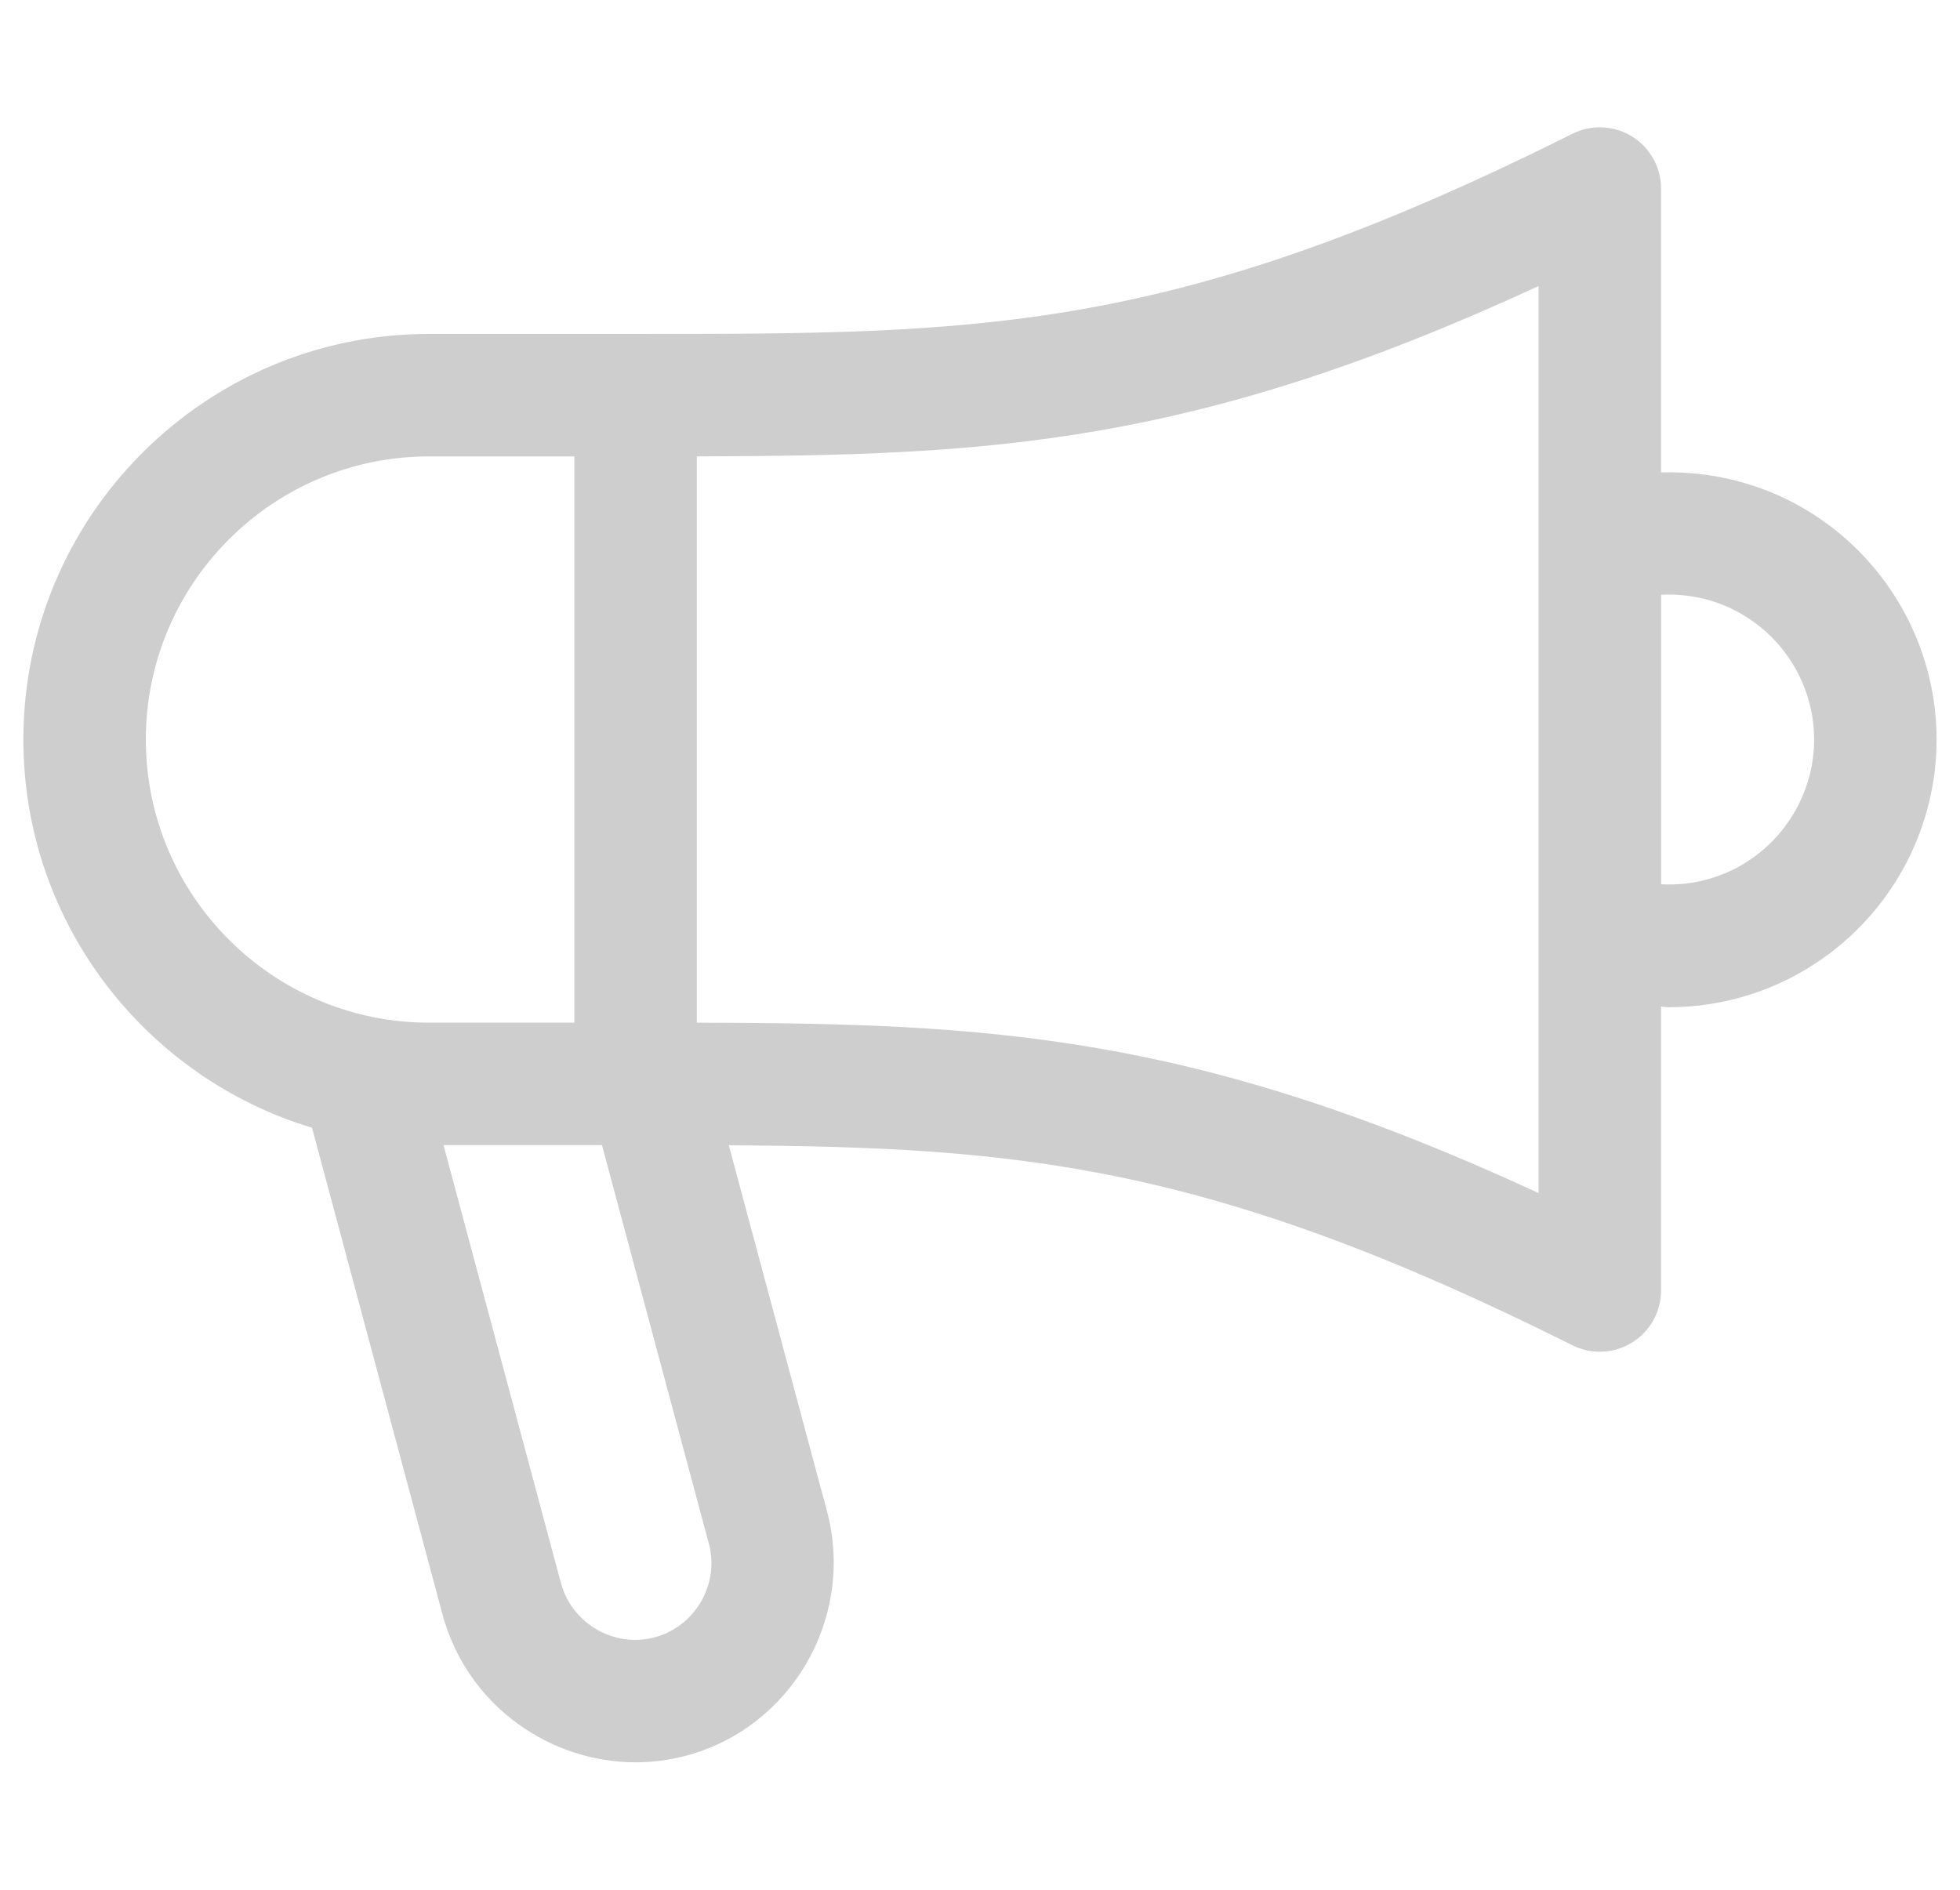 <?xml version="1.0" encoding="utf-8"?>
<!-- Generator: Adobe Illustrator 14.0.0, SVG Export Plug-In . SVG Version: 6.00 Build 43363)  -->
<!DOCTYPE svg PUBLIC "-//W3C//DTD SVG 1.0//EN" "http://www.w3.org/TR/2001/REC-SVG-20010904/DTD/svg10.dtd">
<svg version="1.0" id="Layer_1" xmlns="http://www.w3.org/2000/svg" xmlns:xlink="http://www.w3.org/1999/xlink" x="0px" y="0px"
	 width="56px" height="54px" viewBox="0 0 56 54" enable-background="new 0 0 56 54" xml:space="preserve">
<path fill="#CECECE" d="M52.093,14.888c-1.362-0.969-2.994-1.435-4.634-1.39v-8.11c0-0.606-0.314-1.17-0.83-1.489
	c-0.516-0.318-1.161-0.348-1.702-0.077C33.49,9.542,28.045,9.542,18.161,9.542h-5.903c-6.391,0-11.59,5.199-11.59,11.59
	c0,5.229,3.481,9.655,8.247,11.094l3.753,13.999c0.014,0.051,0.029,0.1,0.047,0.148c0.754,2.404,3.015,3.985,5.445,3.985
	c0.479,0,0.965-0.062,1.446-0.19c2.973-0.793,4.792-3.868,4.048-6.889l-2.83-10.552c8.286,0.046,13.739,0.531,24.102,5.714
	c0.247,0.123,0.516,0.185,0.783,0.185c0.32,0,0.639-0.088,0.92-0.262c0.516-0.318,0.83-0.882,0.83-1.488v-8.113
	c0.072,0.003,0.144,0.019,0.216,0.019c1.566,0,3.114-0.479,4.413-1.402c2.031-1.433,3.243-3.769,3.243-6.248
	C55.332,18.654,54.12,16.318,52.093,14.888z M4.167,21.132c0-4.461,3.629-8.09,8.09-8.09h4.153v16.18h-4.153
	C7.796,29.222,4.167,25.593,4.167,21.132z M18.704,46.787c-1.141,0.303-2.336-0.373-2.664-1.51c-0.006-0.021-0.012-0.04-0.018-0.06
	l-3.35-12.496h4.527l3.065,11.43C20.547,45.299,19.847,46.481,18.704,46.787z M43.959,34.091c-9.865-4.559-15.675-4.85-24.049-4.868
	V13.041c8.374-0.019,14.184-0.31,24.049-4.867V34.091z M50.065,24.523c-0.764,0.542-1.684,0.793-2.605,0.746v-8.274
	c0.921-0.047,1.843,0.205,2.61,0.75c1.104,0.779,1.762,2.045,1.762,3.388C51.832,22.475,51.173,23.741,50.065,24.523z"/>
</svg>
